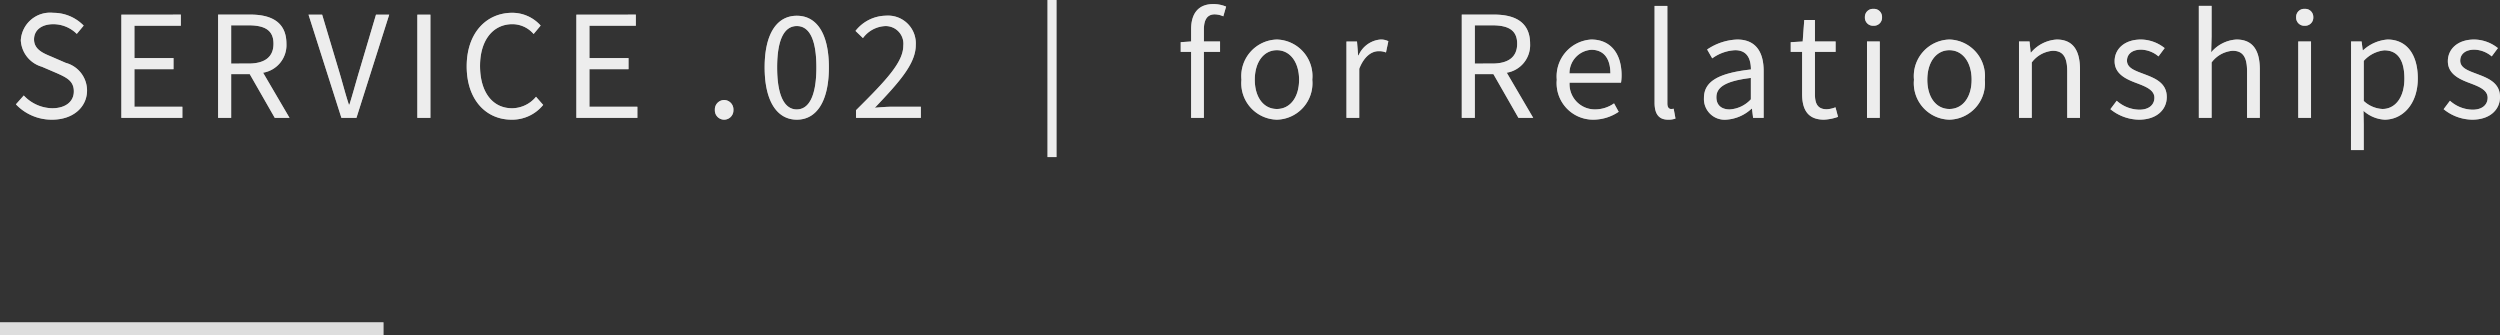 <svg xmlns="http://www.w3.org/2000/svg" width="195.58" height="26.215" viewBox="0 0 195.58 26.215"><rect x="0" y="0" width="195.58" height="26.215" fill="#333333" stroke="none"/><g transform="translate(8750 19719.215)"><path d="M3.344.143c1.683,0,2.739-1.012,2.739-2.288A2.246,2.246,0,0,0,4.422-4.3L3.267-4.8C2.64-5.06,1.936-5.357,1.936-6.138c0-.726.594-1.188,1.507-1.188a2.612,2.612,0,0,1,1.837.759l.539-.649a3.306,3.306,0,0,0-2.376-1A2.3,2.3,0,0,0,.9-6.072,2.278,2.278,0,0,0,2.541-4L3.707-3.5c.759.341,1.342.605,1.342,1.43,0,.792-.638,1.32-1.694,1.32a3.123,3.123,0,0,1-2.222-1l-.616.693A3.853,3.853,0,0,0,3.344.143ZM8.767,0h4.774V-.869H9.79V-3.806h3.058v-.869H9.79v-2.53h3.63v-.869H8.767Zm7.568,0h1.023V-3.421H18.81L20.768,0h1.155L19.855-3.531A2.187,2.187,0,0,0,21.681-5.8c0-1.683-1.177-2.277-2.816-2.277h-2.53Zm1.023-4.246V-7.238h1.353c1.265,0,1.958.374,1.958,1.441,0,1.045-.693,1.551-1.958,1.551ZM25.982,0h1.177l2.563-8.074H28.688L27.39-3.7c-.286.946-.484,1.716-.781,2.662h-.044c-.308-.946-.495-1.716-.781-2.662L24.475-8.074H23.408Zm5.94,0h1.023V-8.074H31.922Zm7.37.143a3.117,3.117,0,0,0,2.475-1.155l-.561-.638a2.451,2.451,0,0,1-1.87.9c-1.54,0-2.508-1.276-2.508-3.311,0-2.013,1.012-3.267,2.541-3.267a2.2,2.2,0,0,1,1.65.77l.55-.66a2.981,2.981,0,0,0-2.211-1c-2.046,0-3.575,1.584-3.575,4.191S37.29.143,39.292.143ZM44.363,0h4.774V-.869H45.386V-3.806h3.058v-.869H45.386v-2.53h3.63v-.869H44.363ZM55.924.143a.727.727,0,0,0,.726-.759.739.739,0,0,0-.726-.781.739.739,0,0,0-.726.781A.727.727,0,0,0,55.924.143Zm5.687,0c1.562,0,2.508-1.463,2.508-4.092s-.946-4.037-2.508-4.037-2.519,1.408-2.519,4.037S60.049.143,61.611.143Zm0-.8c-.924,0-1.54-.99-1.54-3.289s.616-3.234,1.54-3.234,1.529.935,1.529,3.234S62.524-.66,61.611-.66ZM66.242,0h5.071V-.869H69.036c-.418,0-.9.044-1.32.077,1.859-1.958,3.2-3.421,3.2-4.9a2.172,2.172,0,0,0-2.343-2.3A3.084,3.084,0,0,0,66.2-6.8l.583.561a2.293,2.293,0,0,1,1.672-.935,1.382,1.382,0,0,1,1.485,1.529c0,1.287-1.331,2.7-3.7,5.049ZM81.224,3.069h.7V-9.218h-.7ZM92.455,0h1V-5.159h1.265v-.814H93.456v-.946c0-.77.275-1.177.847-1.177a1.7,1.7,0,0,1,.671.154l.22-.759a2.576,2.576,0,0,0-1-.2c-1.188,0-1.738.759-1.738,1.969v.957l-.814.055v.759h.814Zm6.71.143a2.852,2.852,0,0,0,2.772-3.124,2.866,2.866,0,0,0-2.772-3.146,2.866,2.866,0,0,0-2.772,3.146A2.852,2.852,0,0,0,99.165.143Zm0-.836c-1.034,0-1.727-.913-1.727-2.288s.693-2.31,1.727-2.31,1.738.935,1.738,2.31S100.2-.693,99.165-.693ZM104.61,0h1V-3.839c.4-1.023,1.012-1.375,1.507-1.375a1.413,1.413,0,0,1,.583.1l.187-.88a1.273,1.273,0,0,0-.638-.132,2.062,2.062,0,0,0-1.694,1.243h-.033l-.088-1.089h-.825Zm9.02,0h1.023V-3.421h1.452L118.063,0h1.155L117.15-3.531A2.187,2.187,0,0,0,118.976-5.8c0-1.683-1.177-2.277-2.816-2.277h-2.53Zm1.023-4.246V-7.238h1.353c1.265,0,1.958.374,1.958,1.441,0,1.045-.693,1.551-1.958,1.551ZM123.926.143a3.555,3.555,0,0,0,1.98-.616l-.363-.66a2.575,2.575,0,0,1-1.5.473,1.979,1.979,0,0,1-1.98-2.09h4.026a3.907,3.907,0,0,0,.044-.572c0-1.705-.858-2.805-2.376-2.805a2.889,2.889,0,0,0-2.695,3.146A2.855,2.855,0,0,0,123.926.143Zm-1.87-3.619a1.835,1.835,0,0,1,1.716-1.848c.935,0,1.485.649,1.485,1.848ZM129.767.143a1.541,1.541,0,0,0,.583-.088l-.143-.77A.879.879,0,0,1,130-.693c-.154,0-.286-.121-.286-.429V-8.756h-1v7.568C128.711-.341,129.019.143,129.767.143Zm4.554,0a3.2,3.2,0,0,0,1.98-.858h.033l.088.715h.825V-3.674c0-1.474-.616-2.453-2.068-2.453a4.493,4.493,0,0,0-2.354.781l.4.693a3.291,3.291,0,0,1,1.793-.638c.979,0,1.232.737,1.232,1.507-2.541.286-3.674.935-3.674,2.233A1.619,1.619,0,0,0,134.321.143Zm.286-.8c-.594,0-1.056-.275-1.056-.957,0-.77.682-1.265,2.695-1.507v1.672A2.441,2.441,0,0,1,134.607-.66Zm7.359.8a3.76,3.76,0,0,0,1.1-.22l-.2-.748a2.116,2.116,0,0,1-.682.154c-.693,0-.924-.418-.924-1.155V-5.159h1.617v-.814h-1.617V-7.656h-.836L140.3-5.973l-.935.055v.759h.891v3.311C140.261-.66,140.69.143,141.966.143ZM145.332,0h1V-5.973h-1Zm.506-7.205a.635.635,0,0,0,.671-.671.63.63,0,0,0-.671-.649.63.63,0,0,0-.671.649A.635.635,0,0,0,145.838-7.205Zm5.94,7.348a2.852,2.852,0,0,0,2.772-3.124,2.866,2.866,0,0,0-2.772-3.146,2.866,2.866,0,0,0-2.772,3.146A2.852,2.852,0,0,0,151.778.143Zm0-.836c-1.034,0-1.727-.913-1.727-2.288s.693-2.31,1.727-2.31,1.738.935,1.738,2.31S152.812-.693,151.778-.693ZM157.223,0h1V-4.334a2.272,2.272,0,0,1,1.639-.913c.792,0,1.133.473,1.133,1.6V0h1V-3.784c0-1.529-.572-2.343-1.826-2.343a2.864,2.864,0,0,0-2,1.012h-.033l-.088-.858h-.825Zm9.383.143c1.408,0,2.178-.8,2.178-1.771,0-1.133-.957-1.485-1.826-1.815-.671-.253-1.287-.462-1.287-1.034,0-.462.352-.858,1.111-.858a2.187,2.187,0,0,1,1.353.528l.484-.649a3.036,3.036,0,0,0-1.848-.671c-1.3,0-2.068.748-2.068,1.694,0,1.012.913,1.419,1.749,1.727.66.253,1.364.517,1.364,1.133,0,.517-.385.935-1.177.935a2.709,2.709,0,0,1-1.771-.7l-.495.66A3.6,3.6,0,0,0,166.606.143ZM171.292,0h1V-4.334a2.272,2.272,0,0,1,1.639-.913c.792,0,1.133.473,1.133,1.6V0h1V-3.784c0-1.529-.572-2.343-1.826-2.343a2.8,2.8,0,0,0-1.98,1l.033-1.232v-2.4h-1Zm7.777,0h1V-5.973h-1Zm.506-7.205a.635.635,0,0,0,.671-.671.63.63,0,0,0-.671-.649.63.63,0,0,0-.671.649A.635.635,0,0,0,179.575-7.205Zm3.619,9.724h1V.5L184.173-.55a2.7,2.7,0,0,0,1.65.693c1.375,0,2.6-1.177,2.6-3.223,0-1.837-.836-3.047-2.376-3.047a3.185,3.185,0,0,0-1.9.836h-.033l-.088-.682h-.825Zm2.464-3.212a2.315,2.315,0,0,1-1.463-.627V-4.455A2.49,2.49,0,0,1,185.8-5.28c1.133,0,1.573.891,1.573,2.211C187.374-1.584,186.648-.693,185.658-.693Zm7.018.836c1.408,0,2.178-.8,2.178-1.771,0-1.133-.957-1.485-1.826-1.815-.671-.253-1.287-.462-1.287-1.034,0-.462.352-.858,1.111-.858a2.187,2.187,0,0,1,1.353.528l.484-.649a3.036,3.036,0,0,0-1.848-.671c-1.3,0-2.068.748-2.068,1.694,0,1.012.913,1.419,1.749,1.727.66.253,1.364.517,1.364,1.133,0,.517-.385.935-1.177.935a2.709,2.709,0,0,1-1.771-.7l-.495.66A3.6,3.6,0,0,0,192.676.143Z" transform="translate(-8749.273 -19709.996)" fill="#fff" opacity="0.702"/><path d="M0,0H30V1H0Z" transform="translate(-8750 -19694)" fill="#fff" opacity="0.6"/><path d="M3.344.143c1.683,0,2.739-1.012,2.739-2.288A2.246,2.246,0,0,0,4.422-4.3L3.267-4.8C2.64-5.06,1.936-5.357,1.936-6.138c0-.726.594-1.188,1.507-1.188a2.612,2.612,0,0,1,1.837.759l.539-.649a3.306,3.306,0,0,0-2.376-1A2.3,2.3,0,0,0,.9-6.072,2.278,2.278,0,0,0,2.541-4L3.707-3.5c.759.341,1.342.605,1.342,1.43,0,.792-.638,1.32-1.694,1.32a3.123,3.123,0,0,1-2.222-1l-.616.693A3.853,3.853,0,0,0,3.344.143ZM8.767,0h4.774V-.869H9.79V-3.806h3.058v-.869H9.79v-2.53h3.63v-.869H8.767Zm7.568,0h1.023V-3.421H18.81L20.768,0h1.155L19.855-3.531A2.187,2.187,0,0,0,21.681-5.8c0-1.683-1.177-2.277-2.816-2.277h-2.53Zm1.023-4.246V-7.238h1.353c1.265,0,1.958.374,1.958,1.441,0,1.045-.693,1.551-1.958,1.551ZM25.982,0h1.177l2.563-8.074H28.688L27.39-3.7c-.286.946-.484,1.716-.781,2.662h-.044c-.308-.946-.495-1.716-.781-2.662L24.475-8.074H23.408Zm5.94,0h1.023V-8.074H31.922Zm7.37.143a3.117,3.117,0,0,0,2.475-1.155l-.561-.638a2.451,2.451,0,0,1-1.87.9c-1.54,0-2.508-1.276-2.508-3.311,0-2.013,1.012-3.267,2.541-3.267a2.2,2.2,0,0,1,1.65.77l.55-.66a2.981,2.981,0,0,0-2.211-1c-2.046,0-3.575,1.584-3.575,4.191S37.29.143,39.292.143ZM44.363,0h4.774V-.869H45.386V-3.806h3.058v-.869H45.386v-2.53h3.63v-.869H44.363ZM55.924.143a.727.727,0,0,0,.726-.759.739.739,0,0,0-.726-.781.739.739,0,0,0-.726.781A.727.727,0,0,0,55.924.143Zm5.687,0c1.562,0,2.508-1.463,2.508-4.092s-.946-4.037-2.508-4.037-2.519,1.408-2.519,4.037S60.049.143,61.611.143Zm0-.8c-.924,0-1.54-.99-1.54-3.289s.616-3.234,1.54-3.234,1.529.935,1.529,3.234S62.524-.66,61.611-.66ZM66.242,0h5.071V-.869H69.036c-.418,0-.9.044-1.32.077,1.859-1.958,3.2-3.421,3.2-4.9a2.172,2.172,0,0,0-2.343-2.3A3.084,3.084,0,0,0,66.2-6.8l.583.561a2.293,2.293,0,0,1,1.672-.935,1.382,1.382,0,0,1,1.485,1.529c0,1.287-1.331,2.7-3.7,5.049ZM81.224,3.069h.7V-9.218h-.7ZM92.455,0h1V-5.159h1.265v-.814H93.456v-.946c0-.77.275-1.177.847-1.177a1.7,1.7,0,0,1,.671.154l.22-.759a2.576,2.576,0,0,0-1-.2c-1.188,0-1.738.759-1.738,1.969v.957l-.814.055v.759h.814Zm6.71.143a2.852,2.852,0,0,0,2.772-3.124,2.866,2.866,0,0,0-2.772-3.146,2.866,2.866,0,0,0-2.772,3.146A2.852,2.852,0,0,0,99.165.143Zm0-.836c-1.034,0-1.727-.913-1.727-2.288s.693-2.31,1.727-2.31,1.738.935,1.738,2.31S100.2-.693,99.165-.693ZM104.61,0h1V-3.839c.4-1.023,1.012-1.375,1.507-1.375a1.413,1.413,0,0,1,.583.1l.187-.88a1.273,1.273,0,0,0-.638-.132,2.062,2.062,0,0,0-1.694,1.243h-.033l-.088-1.089h-.825Zm9.02,0h1.023V-3.421h1.452L118.063,0h1.155L117.15-3.531A2.187,2.187,0,0,0,118.976-5.8c0-1.683-1.177-2.277-2.816-2.277h-2.53Zm1.023-4.246V-7.238h1.353c1.265,0,1.958.374,1.958,1.441,0,1.045-.693,1.551-1.958,1.551ZM123.926.143a3.555,3.555,0,0,0,1.98-.616l-.363-.66a2.575,2.575,0,0,1-1.5.473,1.979,1.979,0,0,1-1.98-2.09h4.026a3.907,3.907,0,0,0,.044-.572c0-1.705-.858-2.805-2.376-2.805a2.889,2.889,0,0,0-2.695,3.146A2.855,2.855,0,0,0,123.926.143Zm-1.87-3.619a1.835,1.835,0,0,1,1.716-1.848c.935,0,1.485.649,1.485,1.848ZM129.767.143a1.541,1.541,0,0,0,.583-.088l-.143-.77A.879.879,0,0,1,130-.693c-.154,0-.286-.121-.286-.429V-8.756h-1v7.568C128.711-.341,129.019.143,129.767.143Zm4.554,0a3.2,3.2,0,0,0,1.98-.858h.033l.088.715h.825V-3.674c0-1.474-.616-2.453-2.068-2.453a4.493,4.493,0,0,0-2.354.781l.4.693a3.291,3.291,0,0,1,1.793-.638c.979,0,1.232.737,1.232,1.507-2.541.286-3.674.935-3.674,2.233A1.619,1.619,0,0,0,134.321.143Zm.286-.8c-.594,0-1.056-.275-1.056-.957,0-.77.682-1.265,2.695-1.507v1.672A2.441,2.441,0,0,1,134.607-.66Zm7.359.8a3.76,3.76,0,0,0,1.1-.22l-.2-.748a2.116,2.116,0,0,1-.682.154c-.693,0-.924-.418-.924-1.155V-5.159h1.617v-.814h-1.617V-7.656h-.836L140.3-5.973l-.935.055v.759h.891v3.311C140.261-.66,140.69.143,141.966.143ZM145.332,0h1V-5.973h-1Zm.506-7.205a.635.635,0,0,0,.671-.671.63.63,0,0,0-.671-.649.63.63,0,0,0-.671.649A.635.635,0,0,0,145.838-7.205Zm5.94,7.348a2.852,2.852,0,0,0,2.772-3.124,2.866,2.866,0,0,0-2.772-3.146,2.866,2.866,0,0,0-2.772,3.146A2.852,2.852,0,0,0,151.778.143Zm0-.836c-1.034,0-1.727-.913-1.727-2.288s.693-2.31,1.727-2.31,1.738.935,1.738,2.31S152.812-.693,151.778-.693ZM157.223,0h1V-4.334a2.272,2.272,0,0,1,1.639-.913c.792,0,1.133.473,1.133,1.6V0h1V-3.784c0-1.529-.572-2.343-1.826-2.343a2.864,2.864,0,0,0-2,1.012h-.033l-.088-.858h-.825Zm9.383.143c1.408,0,2.178-.8,2.178-1.771,0-1.133-.957-1.485-1.826-1.815-.671-.253-1.287-.462-1.287-1.034,0-.462.352-.858,1.111-.858a2.187,2.187,0,0,1,1.353.528l.484-.649a3.036,3.036,0,0,0-1.848-.671c-1.3,0-2.068.748-2.068,1.694,0,1.012.913,1.419,1.749,1.727.66.253,1.364.517,1.364,1.133,0,.517-.385.935-1.177.935a2.709,2.709,0,0,1-1.771-.7l-.495.66A3.6,3.6,0,0,0,166.606.143ZM171.292,0h1V-4.334a2.272,2.272,0,0,1,1.639-.913c.792,0,1.133.473,1.133,1.6V0h1V-3.784c0-1.529-.572-2.343-1.826-2.343a2.8,2.8,0,0,0-1.98,1l.033-1.232v-2.4h-1Zm7.777,0h1V-5.973h-1Zm.506-7.205a.635.635,0,0,0,.671-.671.63.63,0,0,0-.671-.649.63.63,0,0,0-.671.649A.635.635,0,0,0,179.575-7.205Zm3.619,9.724h1V.5L184.173-.55a2.7,2.7,0,0,0,1.65.693c1.375,0,2.6-1.177,2.6-3.223,0-1.837-.836-3.047-2.376-3.047a3.185,3.185,0,0,0-1.9.836h-.033l-.088-.682h-.825Zm2.464-3.212a2.315,2.315,0,0,1-1.463-.627V-4.455A2.49,2.49,0,0,1,185.8-5.28c1.133,0,1.573.891,1.573,2.211C187.374-1.584,186.648-.693,185.658-.693Zm7.018.836c1.408,0,2.178-.8,2.178-1.771,0-1.133-.957-1.485-1.826-1.815-.671-.253-1.287-.462-1.287-1.034,0-.462.352-.858,1.111-.858a2.187,2.187,0,0,1,1.353.528l.484-.649a3.036,3.036,0,0,0-1.848-.671c-1.3,0-2.068.748-2.068,1.694,0,1.012.913,1.419,1.749,1.727.66.253,1.364.517,1.364,1.133,0,.517-.385.935-1.177.935a2.709,2.709,0,0,1-1.771-.7l-.495.66A3.6,3.6,0,0,0,192.676.143Z" transform="translate(-8749.273 -19709.996)" fill="#fff" opacity="0.702"/><path d="M0,0H30V1H0Z" transform="translate(-8750 -19694)" fill="#fff" opacity="0.6"/></g></svg>